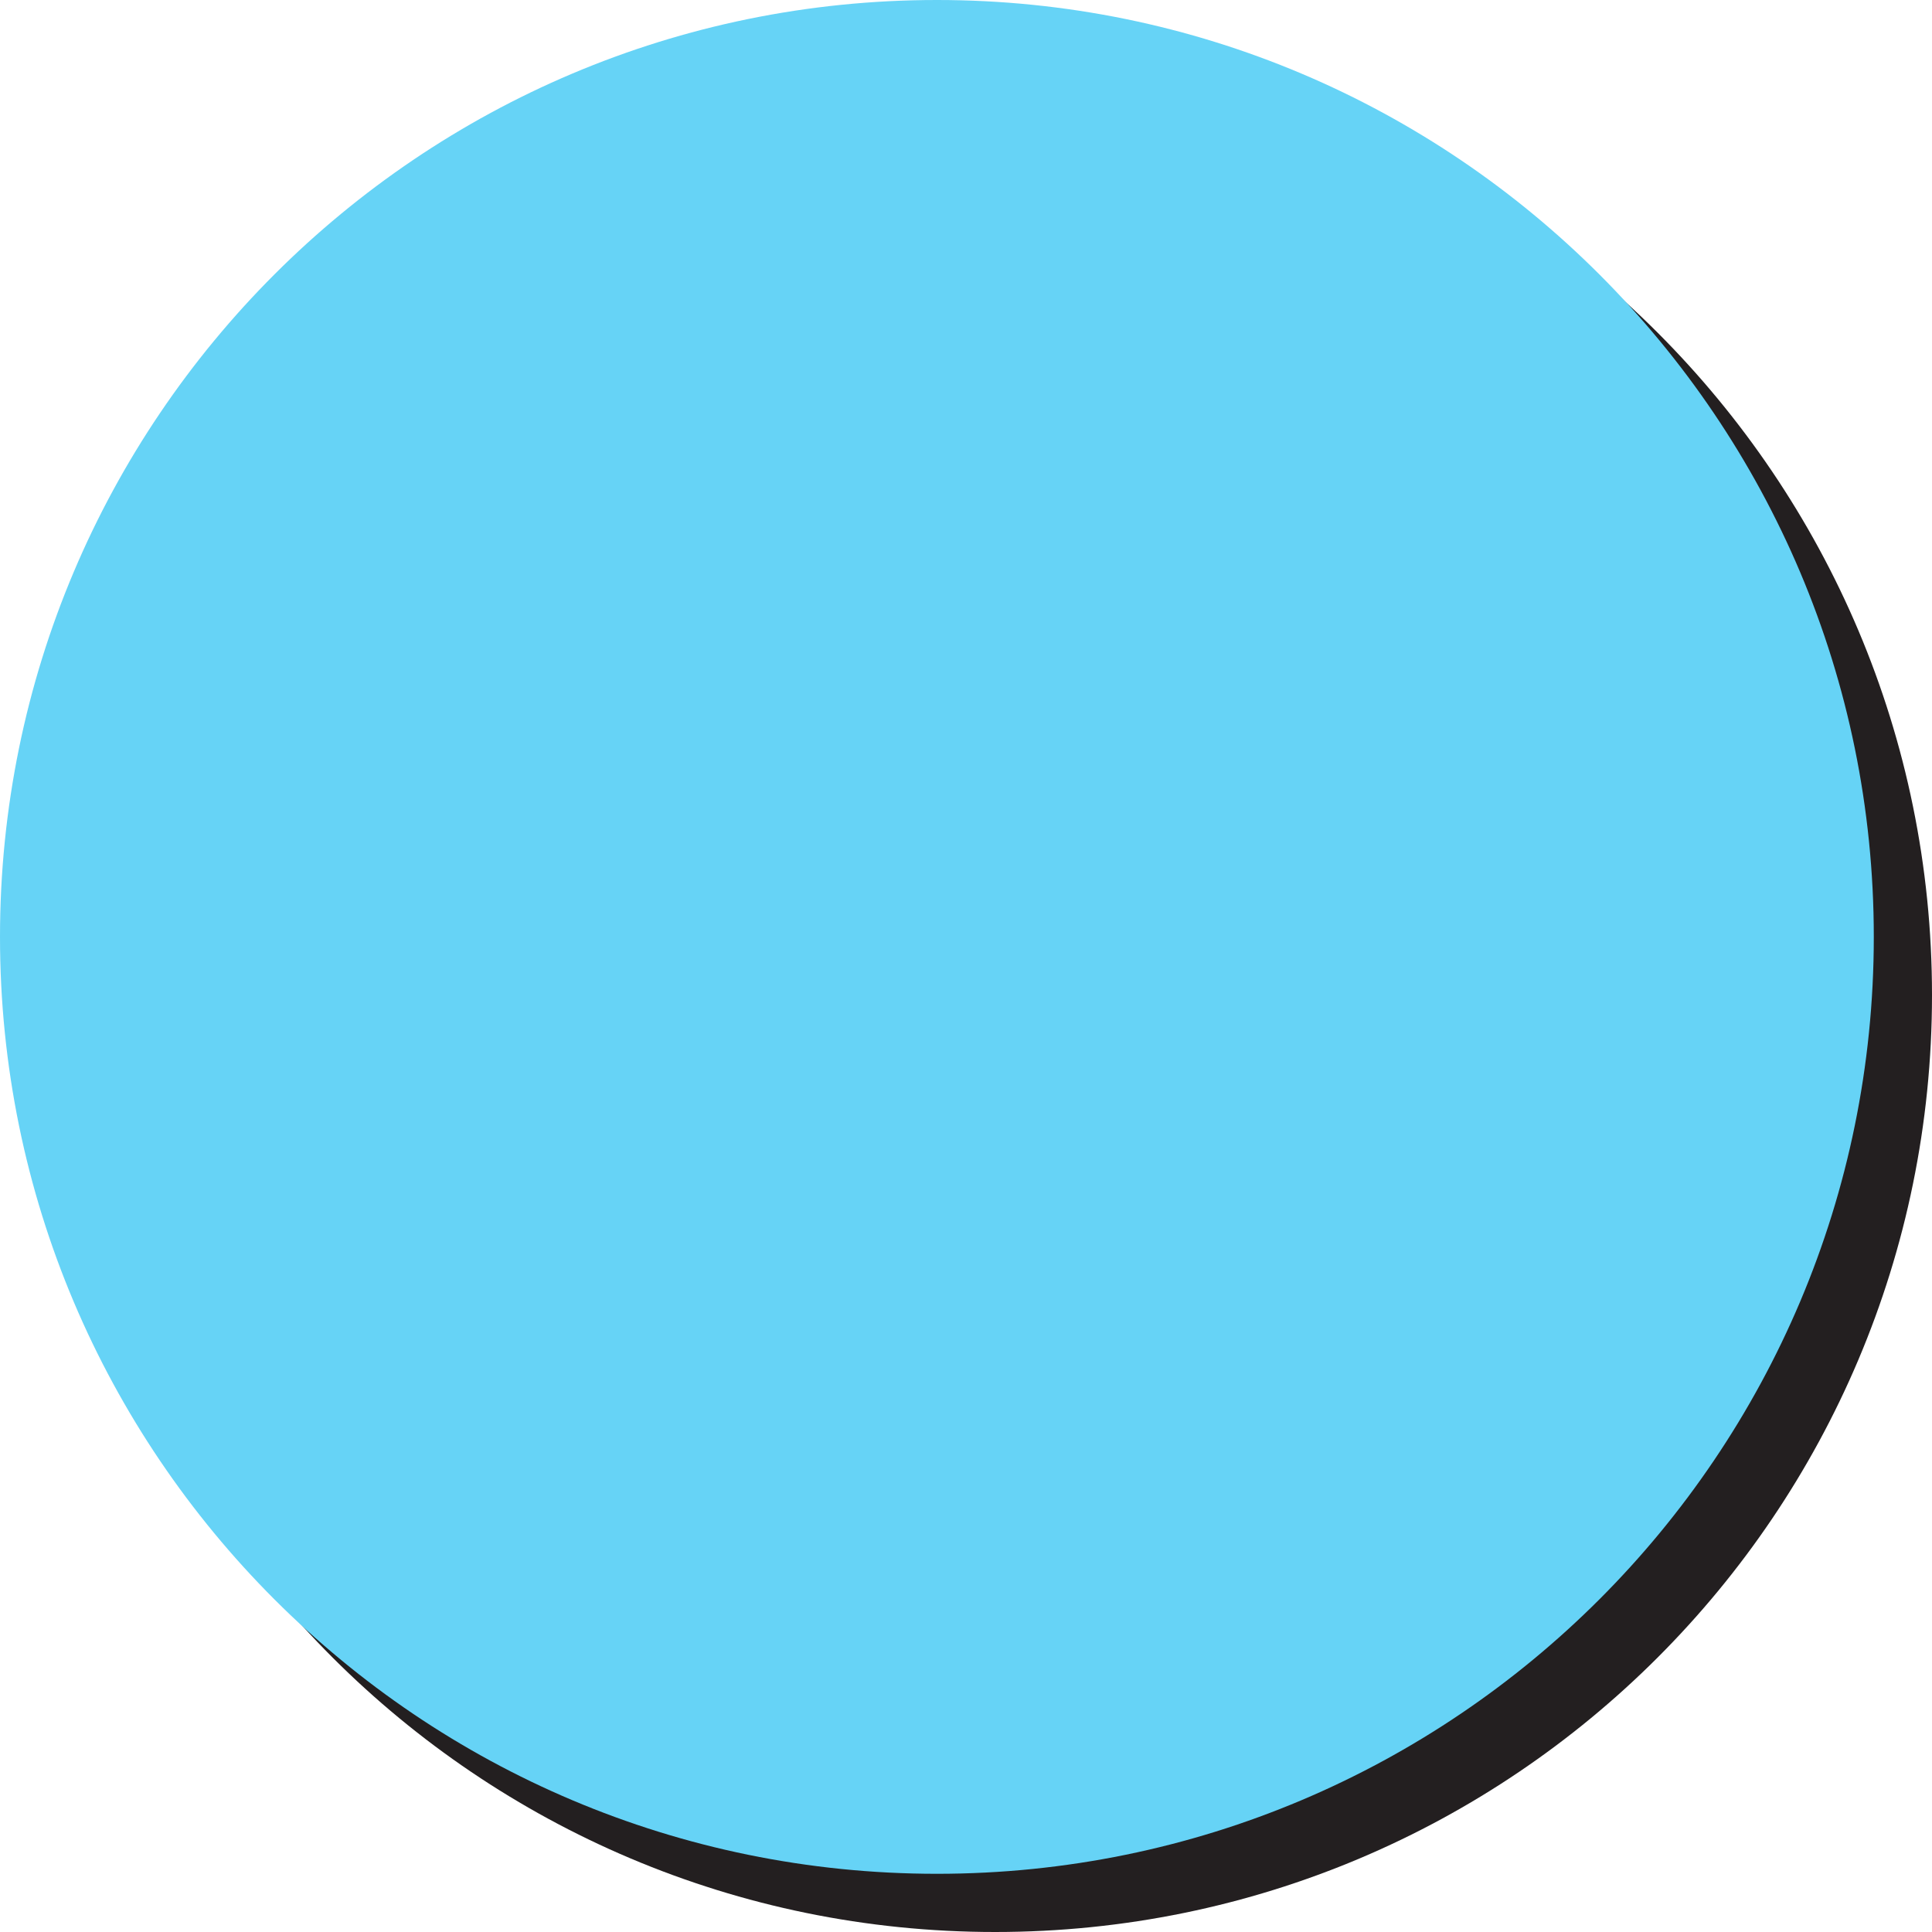 <?xml version="1.0" encoding="UTF-8"?>
<svg data-bbox="0 0 32 32" viewBox="0 0 32 32" xmlns="http://www.w3.org/2000/svg" data-type="color">
    <g>
        <path fill="#231f20" d="M32 16.482C32 25.052 25.052 32 16.482 32S.964 25.052.964 16.482 7.912.964 16.482.964 32 7.912 32 16.482" data-color="1"/>
        <path fill="#66d3f6" d="M31.036 15.518c0 8.57-6.948 15.518-15.518 15.518S0 24.088 0 15.518 6.948 0 15.518 0s15.518 6.948 15.518 15.518" data-color="2"/>
    </g>
</svg>

